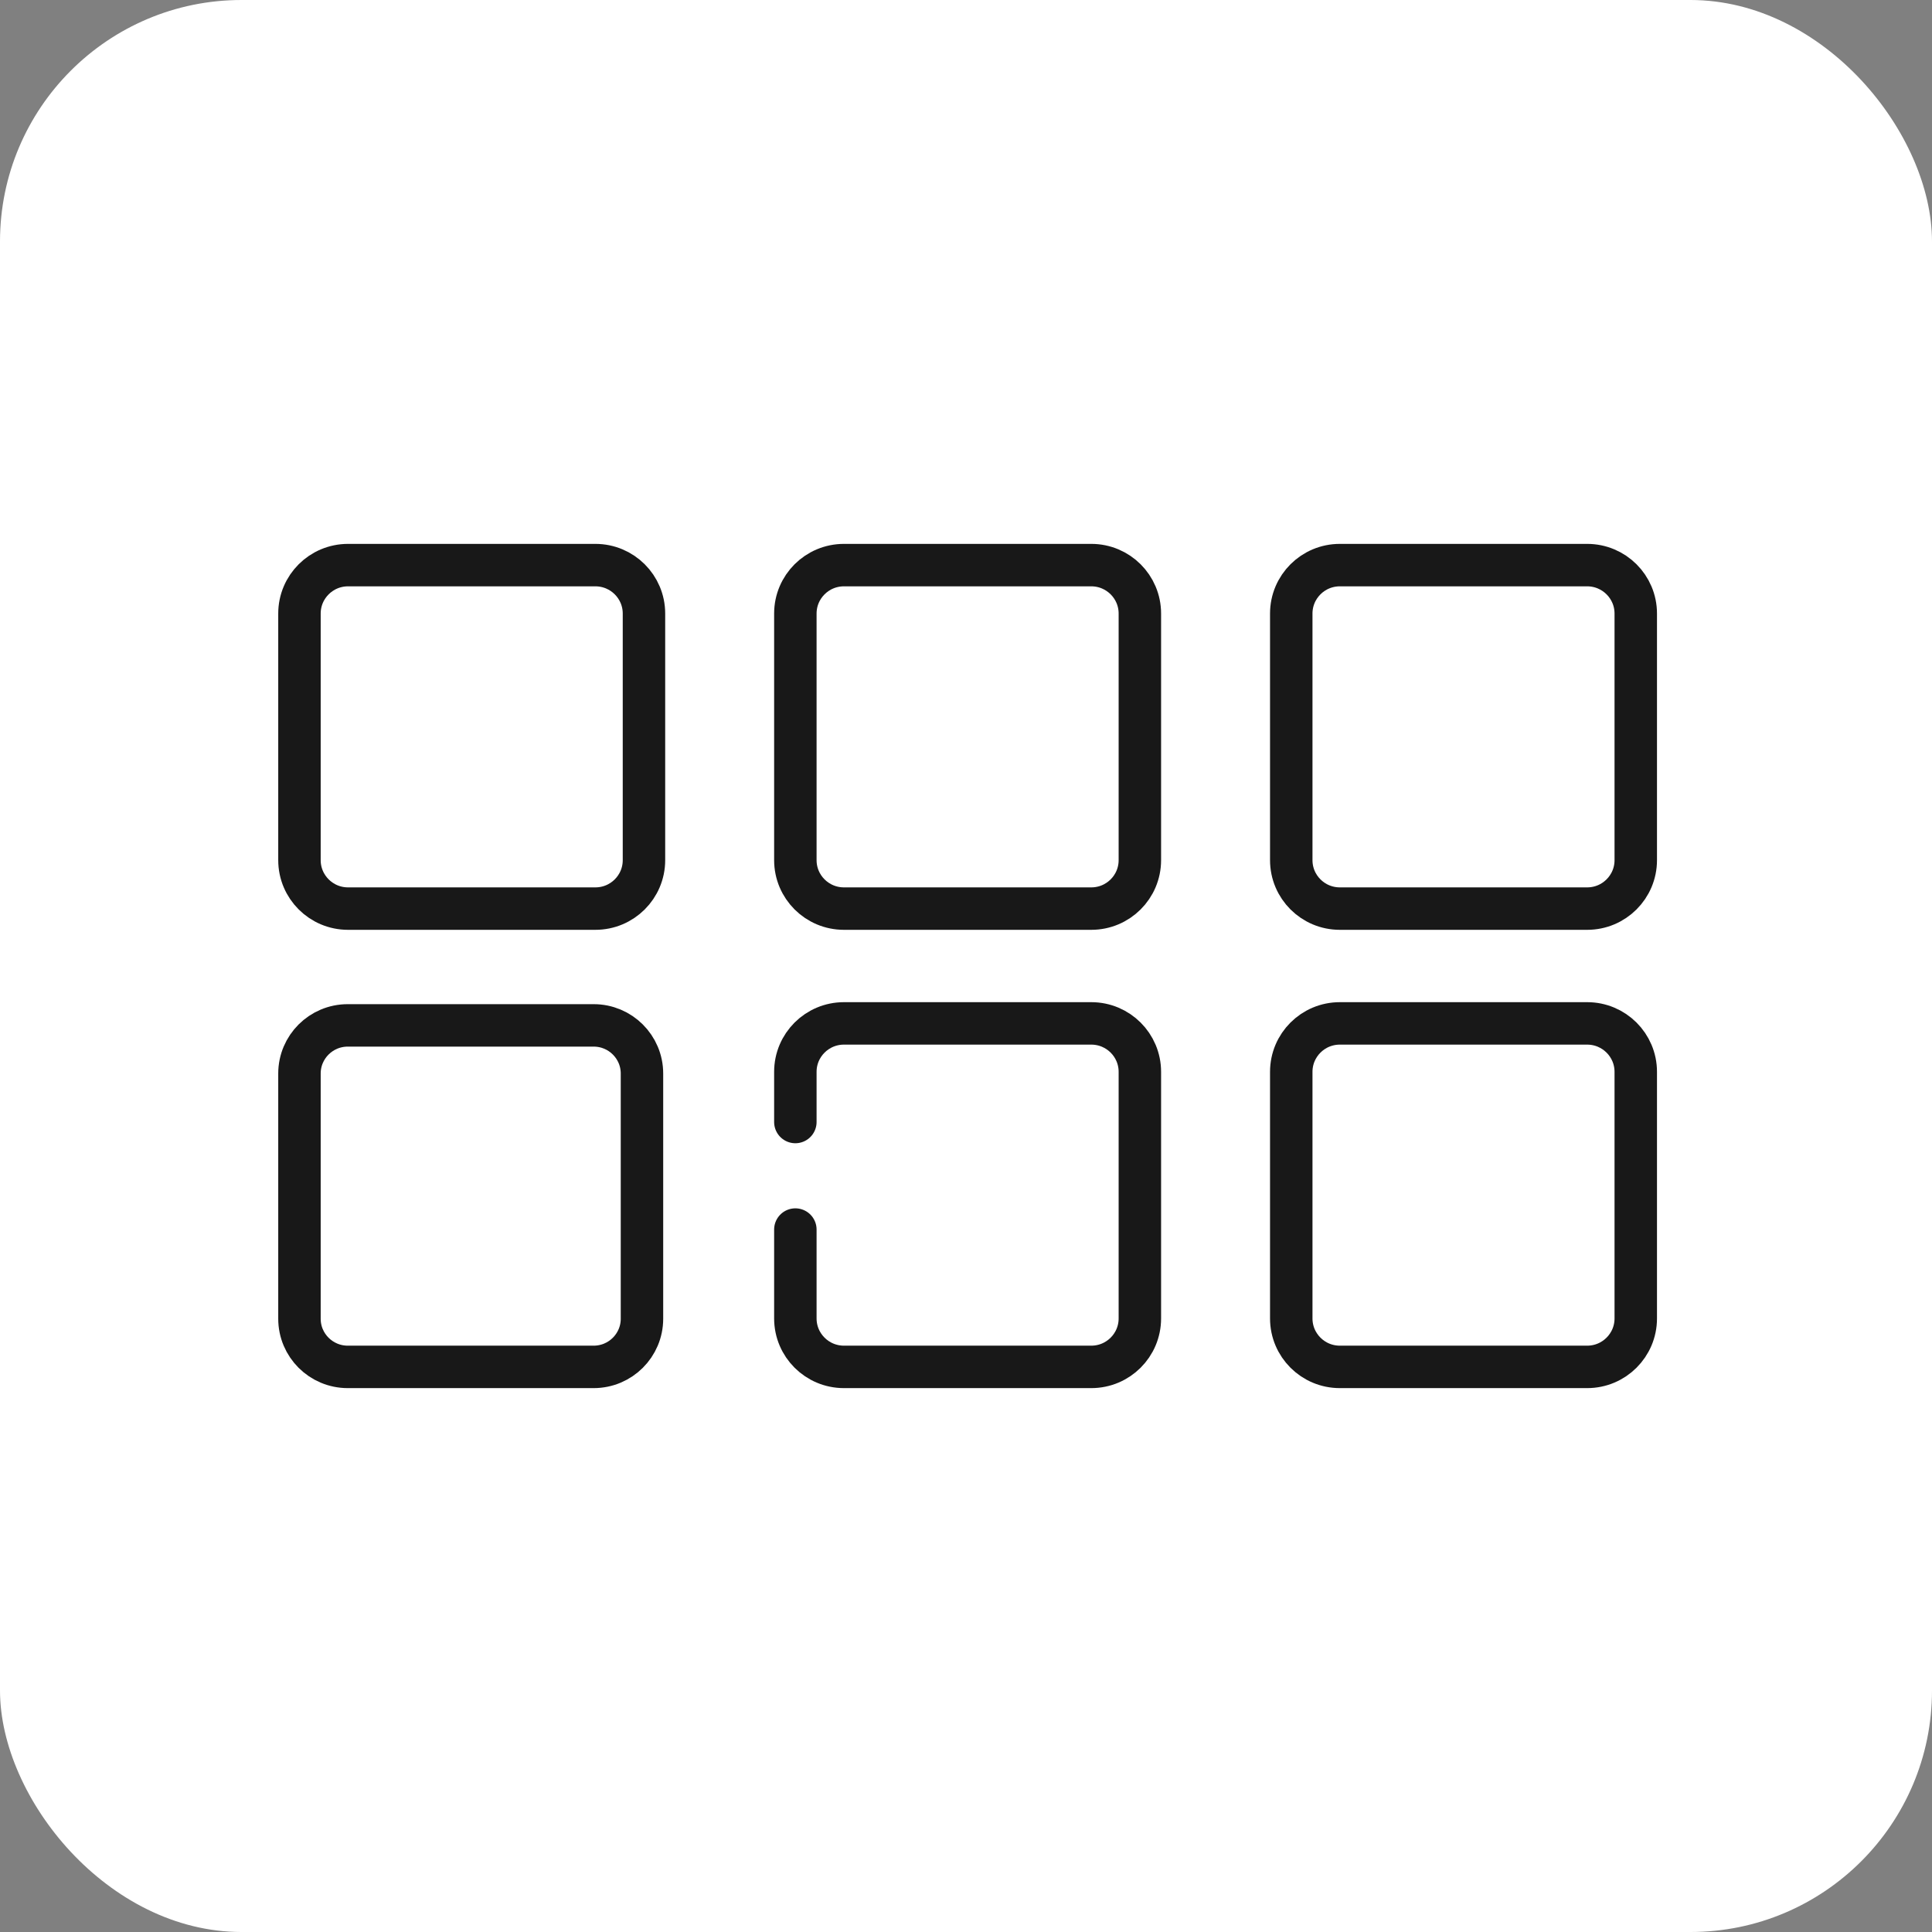 <?xml version="1.0" encoding="UTF-8"?> <svg xmlns="http://www.w3.org/2000/svg" width="400" height="400" viewBox="0 0 400 400" fill="none"><rect x="0" y="0" width="400" height="400" fill="#808080" stroke="none"/><rect width="400" height="400" rx="50" fill="white"></rect><path d="M122.913 283H72C66.477 283 62 278.536 62 273.029V222.266C62 216.76 66.477 212.296 72 212.296H122.913C128.436 212.296 132.913 216.76 132.913 222.266V273.029C132.913 278.536 128.436 283 122.913 283Z" stroke="#181818" stroke-width="8.789" stroke-miterlimit="10" stroke-linecap="round" stroke-linejoin="round"></path><path d="M123.268 188.116H72.058C66.503 188.116 62 183.626 62 178.088V127.028C62 121.49 66.503 117 72.058 117H123.268C128.823 117 133.326 121.49 133.326 127.028V178.088C133.326 183.626 128.823 188.116 123.268 188.116Z" stroke="#181818" stroke-width="8.789" stroke-miterlimit="10" stroke-linecap="round" stroke-linejoin="round"></path><path d="M225.938 188.116H174.728C169.174 188.116 164.67 183.626 164.67 178.088V127.028C164.67 121.49 169.174 117 174.728 117H225.938C231.493 117 235.996 121.49 235.996 127.028V178.088C235.996 183.626 231.493 188.116 225.938 188.116Z" stroke="#181818" stroke-width="8.789" stroke-miterlimit="10" stroke-linecap="round" stroke-linejoin="round"></path><path d="M328.609 188.116H277.399C271.844 188.116 267.341 183.626 267.341 178.088V127.028C267.341 121.49 271.844 117 277.399 117H328.609C334.163 117 338.667 121.49 338.667 127.028V178.088C338.667 183.626 334.163 188.116 328.609 188.116Z" stroke="#181818" stroke-width="8.789" stroke-miterlimit="10" stroke-linecap="round" stroke-linejoin="round"></path><path d="M328.609 283H277.399C271.844 283 267.341 278.51 267.341 272.971V221.912C267.341 216.373 271.844 211.883 277.399 211.883H328.609C334.163 211.883 338.667 216.373 338.667 221.912V272.971C338.667 278.51 334.163 283 328.609 283Z" stroke="#181818" stroke-width="8.789" stroke-miterlimit="10" stroke-linecap="round" stroke-linejoin="round"></path><path d="M164.67 232.302V221.912C164.67 216.373 169.174 211.883 174.728 211.883H225.938C231.493 211.883 235.996 216.373 235.996 221.912V272.971C235.996 278.51 231.493 283 225.938 283H174.728C169.174 283 164.67 278.51 164.67 272.971V254.566" stroke="#181818" stroke-width="8.789" stroke-miterlimit="10" stroke-linecap="round" stroke-linejoin="round"></path></svg> 